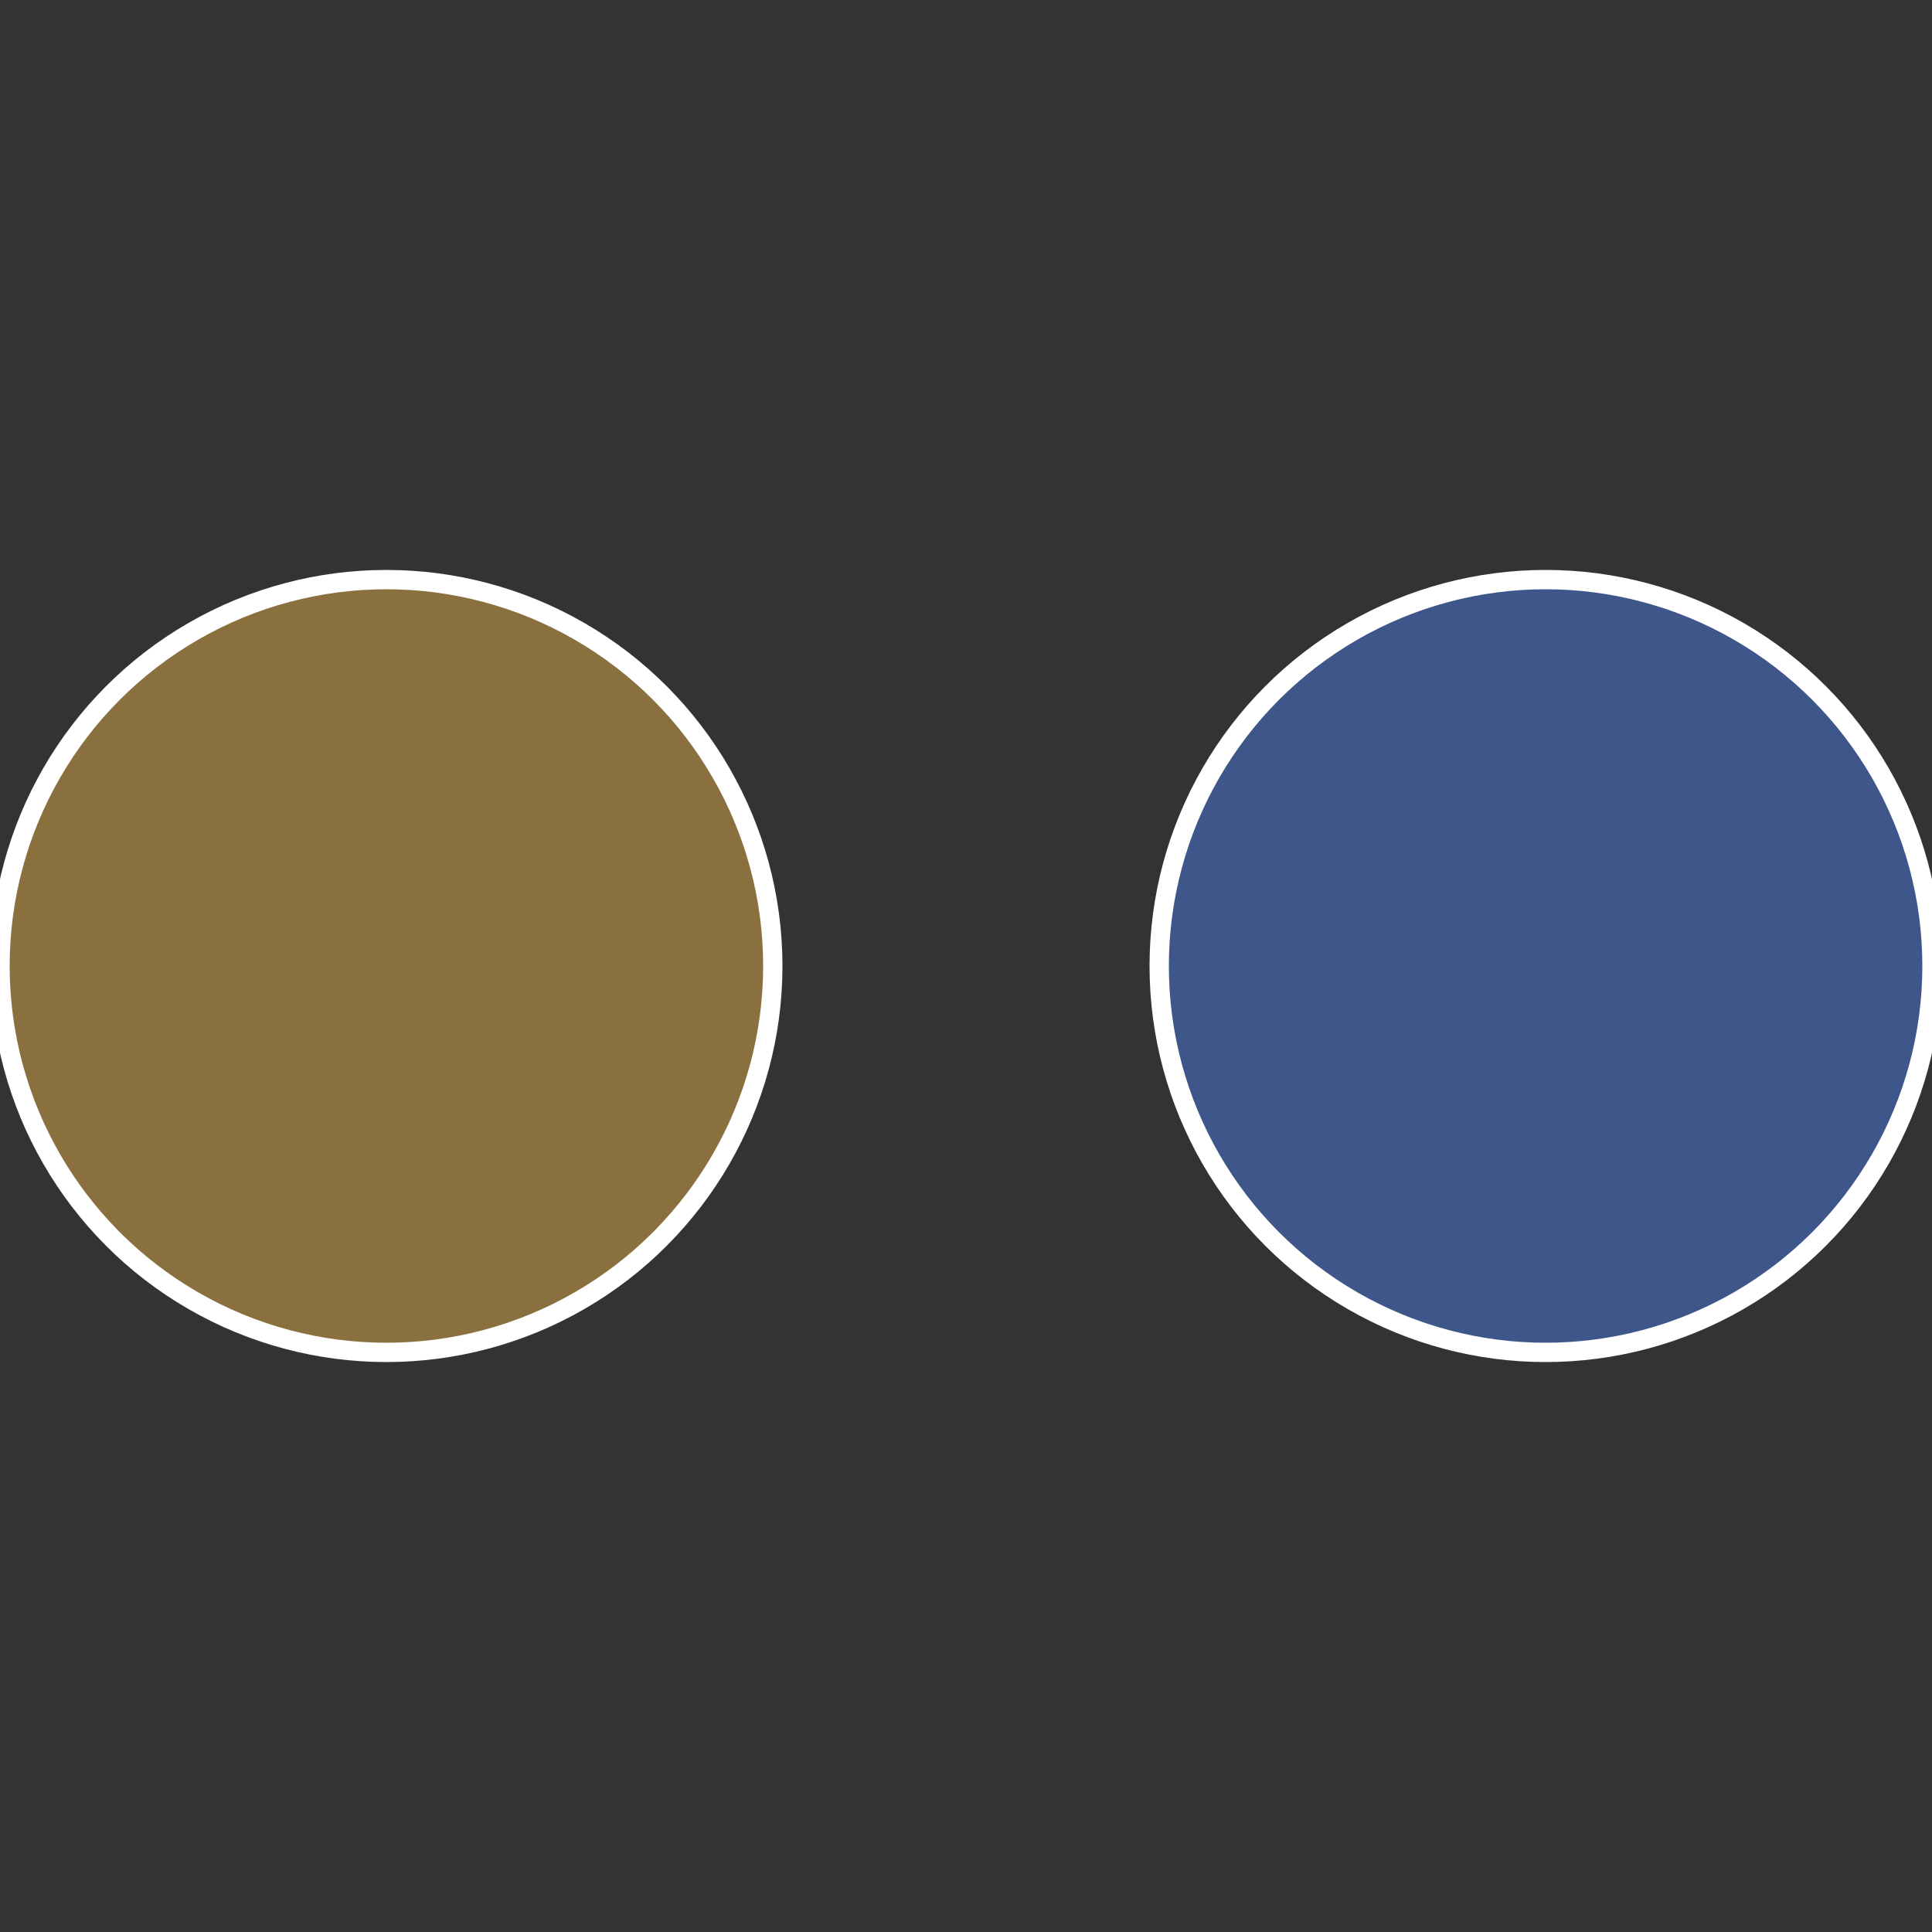 <?xml version="1.0" standalone="no"?>
<svg width="500" height="500" viewBox="-1 -1 2 2" xmlns="http://www.w3.org/2000/svg">
 
                <rect x="-1" y="-1" width="2" height="2" fill="#333333" stroke="none"/>
 
                <circle cx="0.6" cy="0" r="0.4" fill="#3e5689" stroke="#fff" stroke-width="1%" />
             
                <circle cx="-0.6" cy="7.3478807948841E-17" r="0.4" fill="#89703e" stroke="#fff" stroke-width="1%" />
            </svg>
